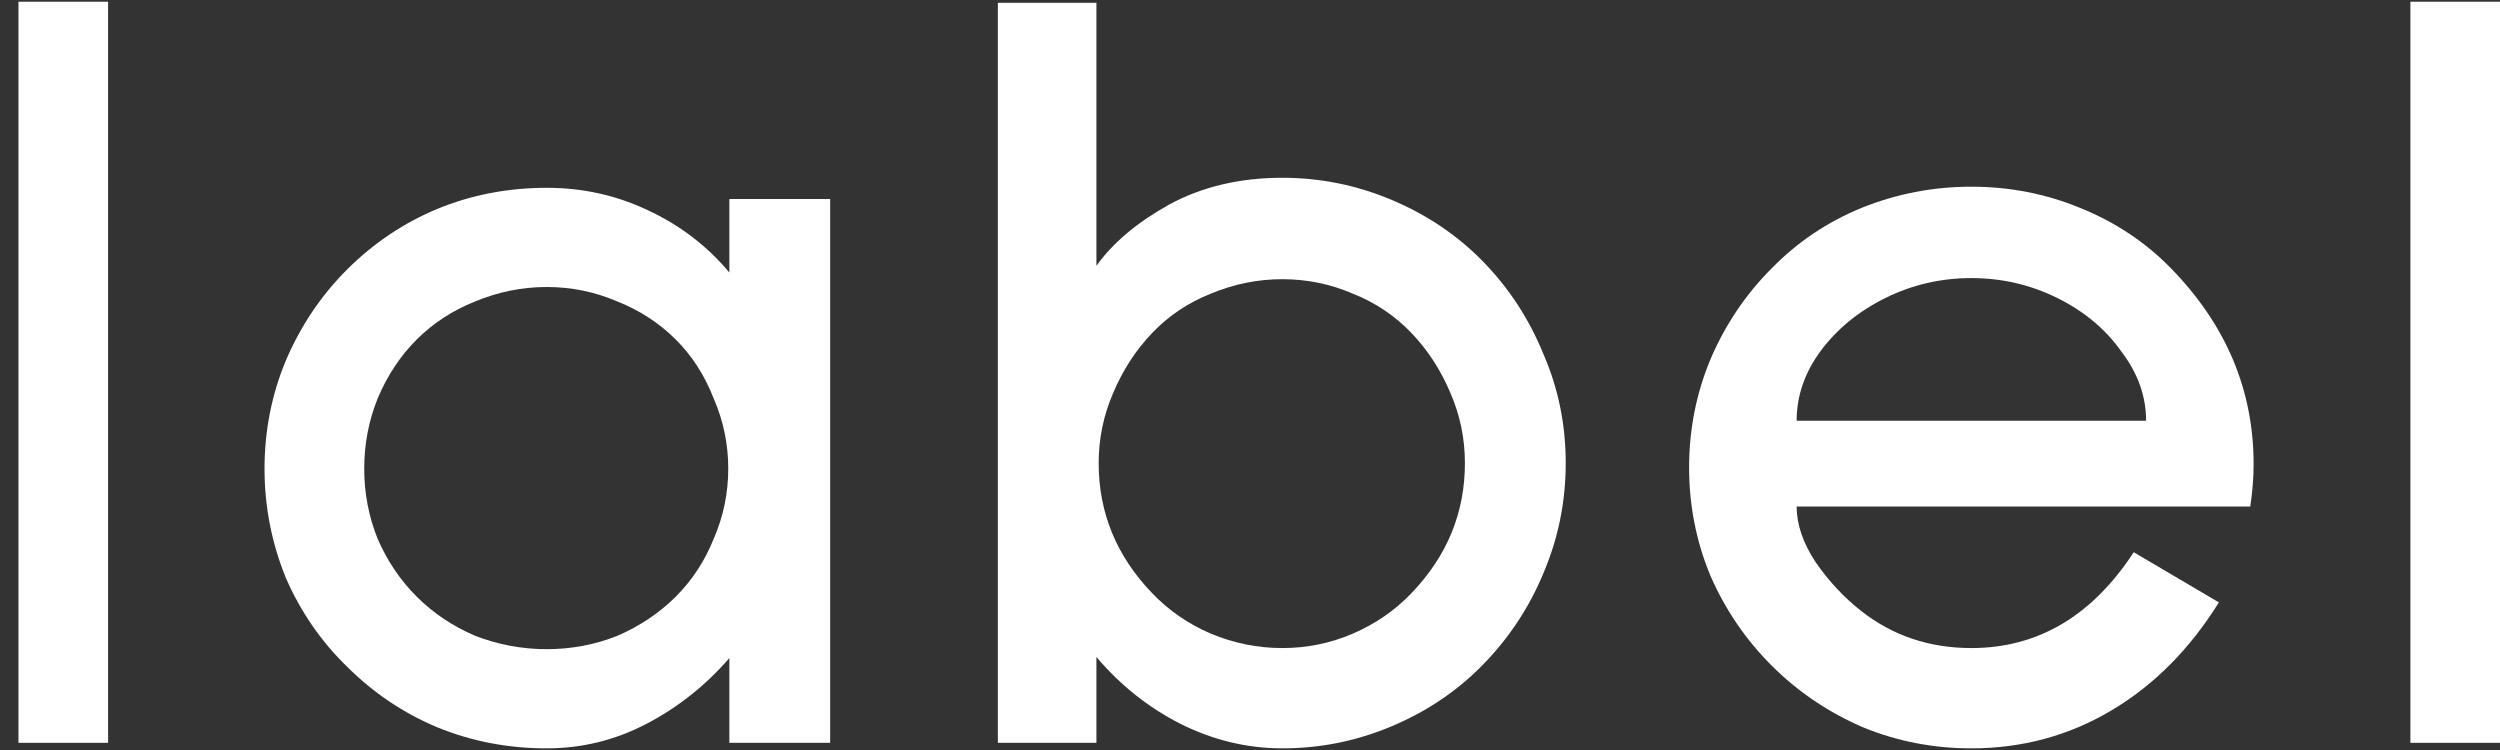 <svg width="90" height="27" viewBox="0 0 90 27" fill="none" xmlns="http://www.w3.org/2000/svg">
<rect x="0" y="0" width="90" height="27" fill="#333333" stroke="none"/>
<path d="M0.665 26.741V0.062H3.891V26.741H0.665Z" fill="white"/>
<path d="M26.257 26.741V23.691C25.397 24.681 24.402 25.47 23.273 26.058C22.144 26.647 20.948 26.941 19.684 26.941C18.287 26.941 16.97 26.687 15.733 26.179C14.523 25.671 13.448 24.948 12.507 24.012C11.566 23.103 10.827 22.033 10.29 20.803C9.779 19.546 9.523 18.235 9.523 16.871C9.523 15.507 9.779 14.21 10.29 12.98C10.827 11.723 11.566 10.626 12.507 9.69C13.448 8.754 14.523 8.032 15.733 7.524C16.97 7.015 18.287 6.761 19.684 6.761C20.975 6.761 22.184 7.029 23.313 7.564C24.469 8.099 25.451 8.848 26.257 9.81V7.163H29.886V26.741H26.257ZM19.684 10.332C18.797 10.332 17.937 10.506 17.104 10.853C16.297 11.174 15.598 11.629 15.007 12.217C14.416 12.806 13.945 13.515 13.596 14.344C13.273 15.146 13.112 15.989 13.112 16.871C13.112 17.754 13.273 18.596 13.596 19.399C13.945 20.201 14.416 20.896 15.007 21.485C15.598 22.073 16.297 22.541 17.104 22.889C17.937 23.21 18.797 23.37 19.684 23.37C20.572 23.37 21.418 23.21 22.225 22.889C23.031 22.541 23.73 22.073 24.322 21.485C24.913 20.896 25.37 20.201 25.692 19.399C26.042 18.596 26.217 17.754 26.217 16.871C26.217 15.989 26.042 15.146 25.692 14.344C25.37 13.515 24.913 12.806 24.322 12.217C23.73 11.629 23.031 11.174 22.225 10.853C21.418 10.506 20.572 10.332 19.684 10.332Z" fill="white"/>
<path d="M46.165 26.941C44.901 26.941 43.678 26.647 42.496 26.058C41.34 25.47 40.332 24.668 39.471 23.651V26.741H35.923V0.102H39.471V9.57C40.063 8.741 40.937 8.005 42.092 7.363C43.275 6.721 44.633 6.4 46.165 6.4C47.536 6.4 48.853 6.668 50.116 7.203C51.38 7.738 52.468 8.473 53.383 9.409C54.323 10.372 55.049 11.482 55.56 12.739C56.097 13.969 56.366 15.28 56.366 16.671C56.366 18.061 56.097 19.385 55.56 20.642C55.049 21.873 54.323 22.969 53.383 23.932C52.468 24.868 51.38 25.604 50.116 26.139C48.853 26.674 47.536 26.941 46.165 26.941ZM46.165 10.051C45.278 10.051 44.418 10.225 43.584 10.573C42.778 10.894 42.079 11.362 41.487 11.977C40.896 12.592 40.426 13.314 40.076 14.143C39.727 14.946 39.552 15.788 39.552 16.671C39.552 18.463 40.197 20.027 41.487 21.364C42.079 21.98 42.778 22.461 43.584 22.809C44.418 23.157 45.278 23.33 46.165 23.33C47.052 23.33 47.899 23.157 48.705 22.809C49.512 22.461 50.211 21.98 50.802 21.364C52.092 20.027 52.737 18.463 52.737 16.671C52.737 15.788 52.563 14.946 52.213 14.143C51.864 13.314 51.393 12.592 50.802 11.977C50.211 11.362 49.512 10.894 48.705 10.573C47.899 10.225 47.052 10.051 46.165 10.051Z" fill="white"/>
<path d="M64.679 18.235C64.679 18.877 64.907 19.546 65.364 20.241C65.848 20.937 66.399 21.525 67.017 22.006C68.146 22.889 69.463 23.33 70.969 23.33C73.361 23.33 75.31 22.18 76.815 19.88L79.88 21.686C78.832 23.37 77.541 24.668 76.009 25.577C74.477 26.486 72.797 26.941 70.969 26.941C69.598 26.941 68.294 26.687 67.058 26.179C65.821 25.644 64.732 24.908 63.791 23.972C62.851 23.036 62.111 21.953 61.574 20.723C61.063 19.492 60.808 18.195 60.808 16.831C60.808 15.467 61.063 14.17 61.574 12.94C62.111 11.683 62.851 10.586 63.791 9.65C64.705 8.714 65.781 7.992 67.017 7.483C68.281 6.975 69.598 6.721 70.969 6.721C72.34 6.721 73.643 6.975 74.88 7.483C76.143 7.992 77.232 8.714 78.146 9.65C80.135 11.683 81.13 14.036 81.13 16.711C81.13 17.192 81.09 17.7 81.009 18.235H64.679ZM70.969 10.011C69.867 10.011 68.832 10.252 67.864 10.733C66.896 11.214 66.117 11.856 65.525 12.659C64.961 13.434 64.679 14.264 64.679 15.146H77.259C77.259 14.264 76.963 13.434 76.372 12.659C75.807 11.856 75.041 11.214 74.073 10.733C73.106 10.252 72.071 10.011 70.969 10.011Z" fill="white"/>
<path d="M86.774 26.741V0.062H90V26.741H86.774Z" fill="white"/>
</svg>
